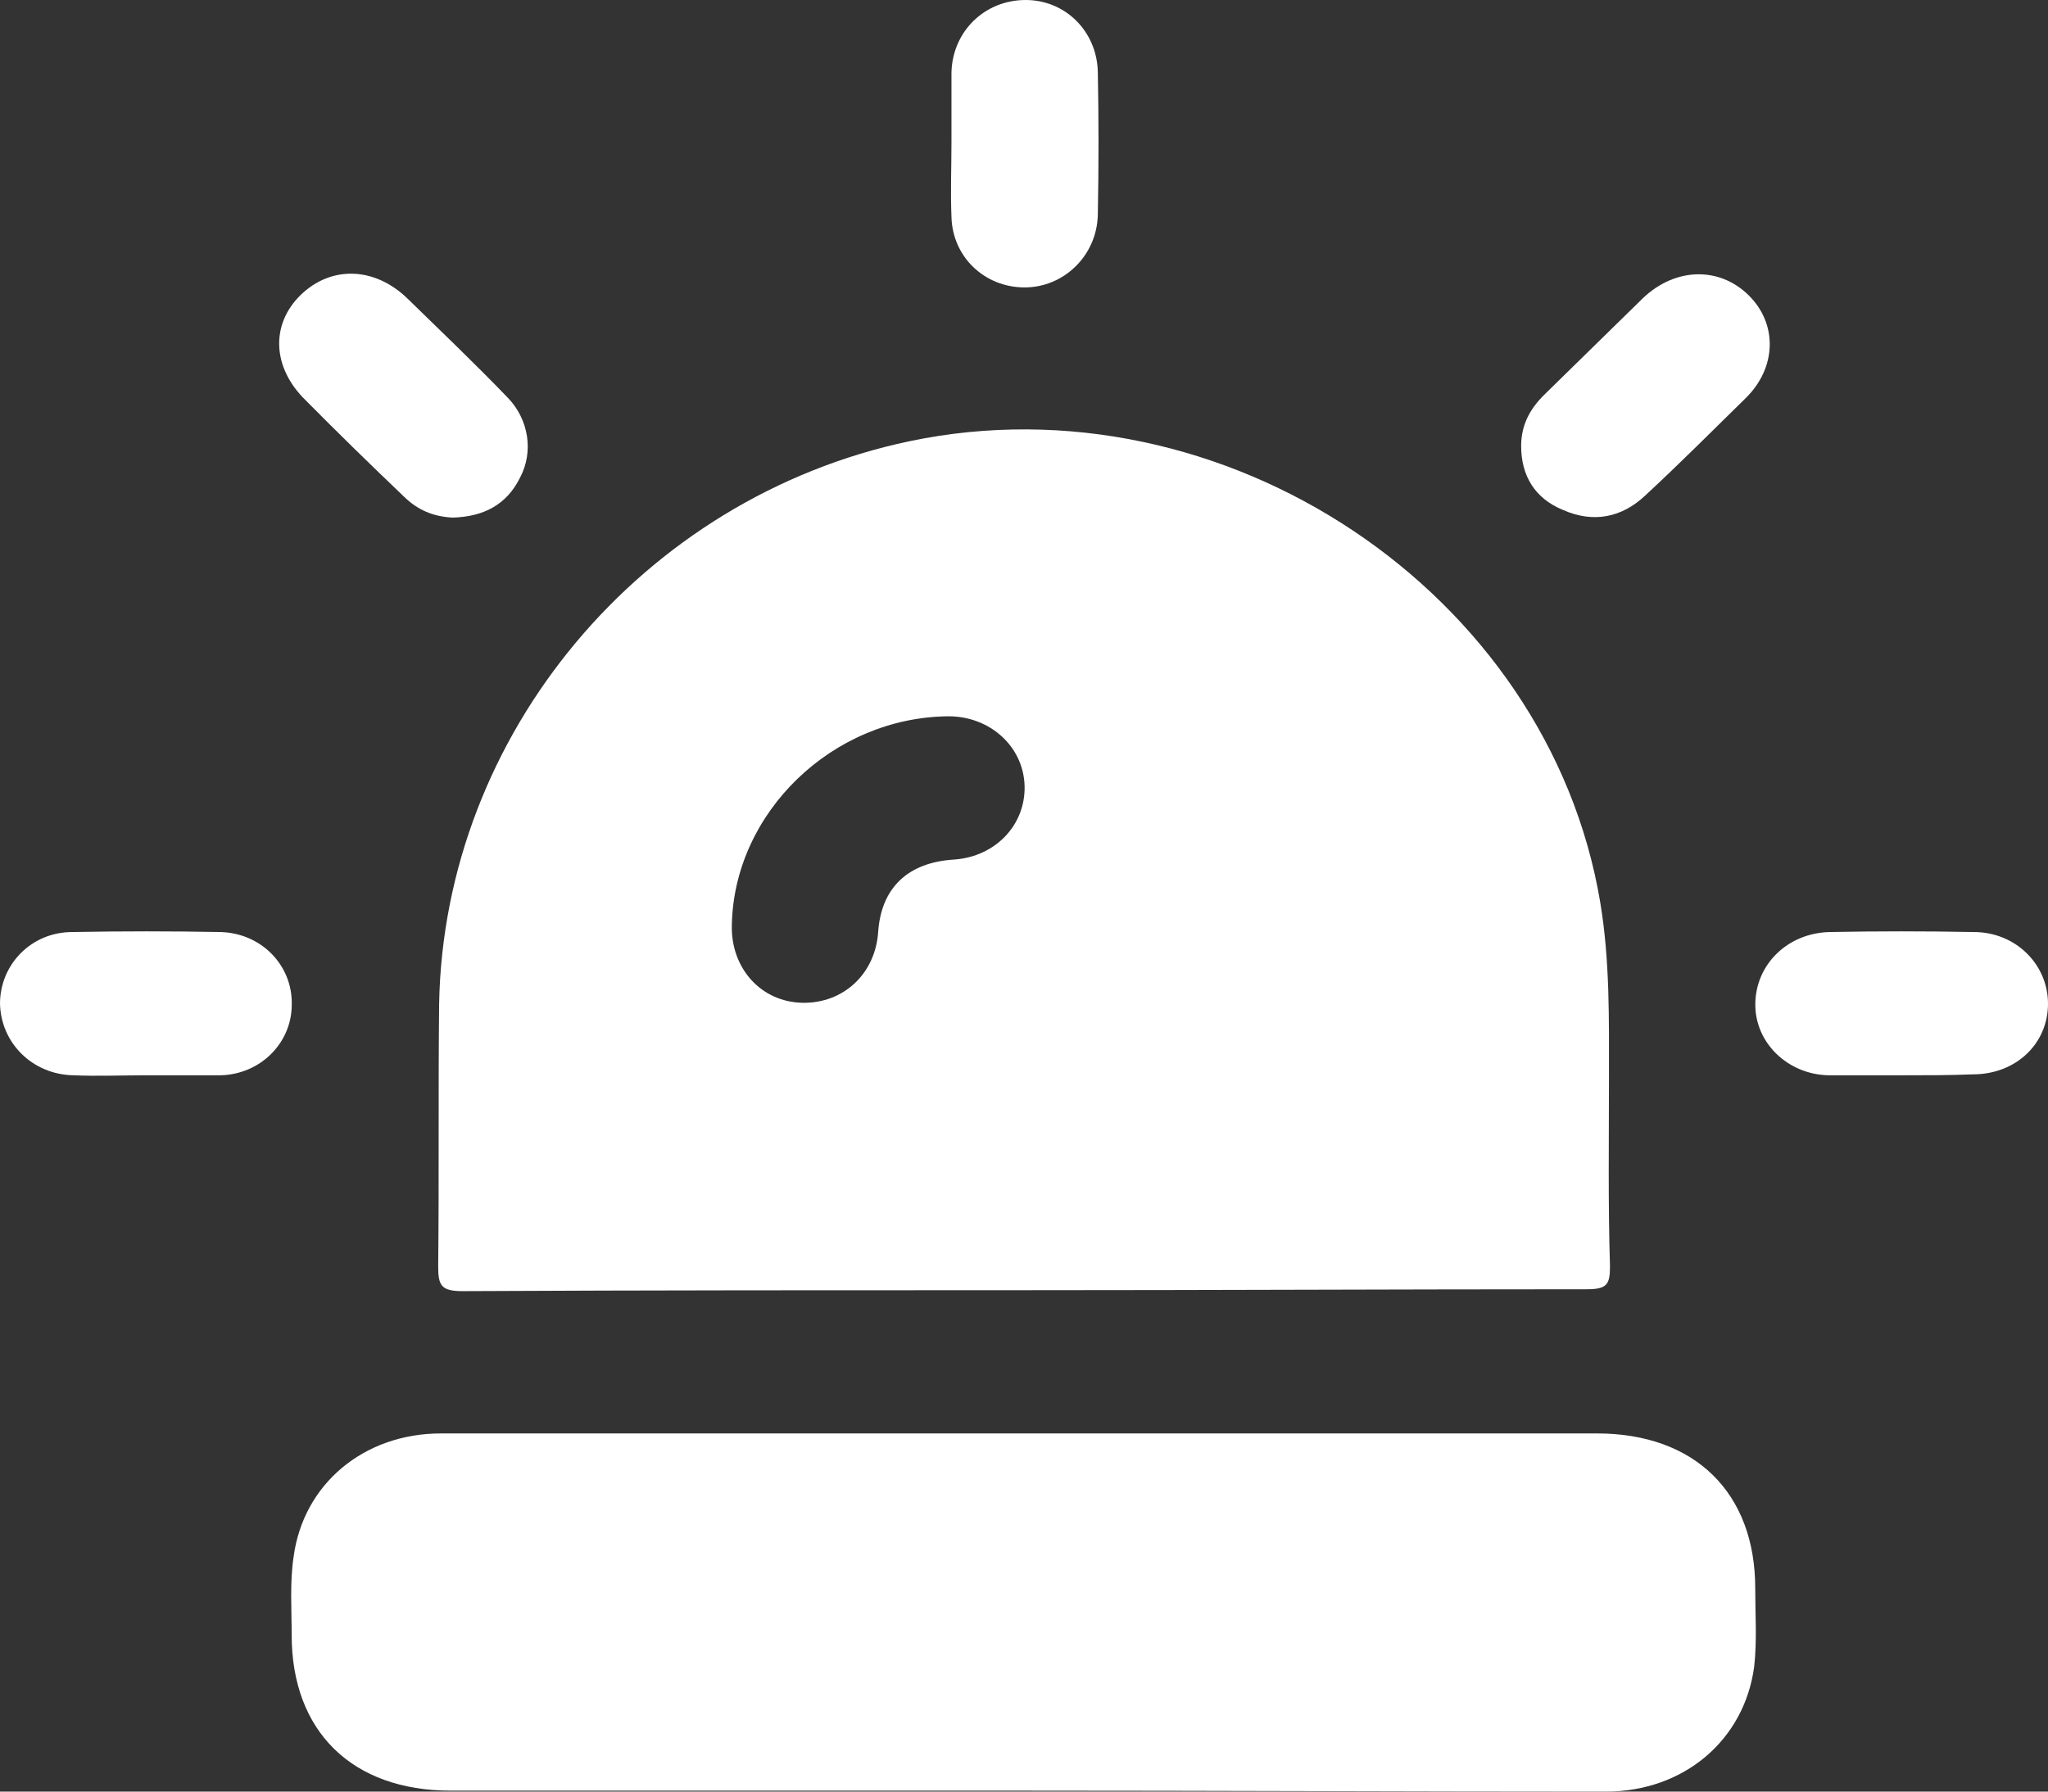 <svg width="24" height="21" viewBox="0 0 24 21" fill="none" xmlns="http://www.w3.org/2000/svg">
<rect x="0" y="0" width="24" height="21" fill="#333333" stroke="none"/>
<path d="M11.984 15.123C9.8 15.123 7.604 15.123 5.421 15.134C5.169 15.134 5.135 15.067 5.135 14.843C5.146 13.813 5.135 12.795 5.146 11.765C5.203 8.608 7.524 5.832 10.657 5.172C14.339 4.399 18.146 6.94 18.753 10.578C18.867 11.261 18.855 11.955 18.855 12.638C18.855 13.377 18.844 14.105 18.867 14.843C18.867 15.056 18.833 15.112 18.593 15.112C16.386 15.112 14.19 15.123 11.984 15.123ZM8.576 10.847C8.565 11.351 8.919 11.743 9.4 11.754C9.88 11.765 10.257 11.418 10.291 10.925C10.326 10.411 10.634 10.108 11.183 10.075C11.664 10.041 12.018 9.672 12.007 9.213C11.995 8.754 11.606 8.396 11.115 8.396C9.754 8.407 8.599 9.526 8.576 10.847Z" fill="white"/>
<path d="M11.982 20.989C9.752 20.989 7.523 20.989 5.282 20.989C4.127 20.989 3.418 20.295 3.418 19.164C3.418 18.862 3.395 18.549 3.441 18.246C3.555 17.395 4.264 16.802 5.167 16.802C7.545 16.802 9.935 16.802 12.313 16.802C14.451 16.802 16.578 16.802 18.716 16.802C19.86 16.802 20.569 17.496 20.569 18.616C20.569 18.918 20.591 19.231 20.557 19.534C20.443 20.395 19.734 21 18.819 21C16.544 21 14.269 20.989 11.982 20.989Z" fill="white"/>
<path d="M11.15 1.668C11.15 1.399 11.15 1.131 11.15 0.851C11.161 0.369 11.538 0 12.019 0C12.487 0 12.853 0.369 12.865 0.84C12.876 1.399 12.876 1.959 12.865 2.519C12.853 3 12.464 3.369 12.007 3.369C11.538 3.369 11.161 3.011 11.15 2.541C11.138 2.25 11.15 1.959 11.15 1.668Z" fill="white"/>
<path d="M1.715 12.604C1.429 12.604 1.143 12.616 0.858 12.604C0.377 12.593 0.011 12.224 0 11.765C0 11.306 0.366 10.925 0.846 10.925C1.429 10.914 2.012 10.914 2.584 10.925C3.064 10.937 3.43 11.317 3.419 11.776C3.419 12.224 3.053 12.593 2.584 12.604C2.298 12.604 2.001 12.604 1.715 12.604Z" fill="white"/>
<path d="M22.285 12.604C22 12.604 21.714 12.604 21.428 12.604C20.948 12.593 20.57 12.224 20.57 11.776C20.57 11.306 20.948 10.937 21.439 10.925C22 10.914 22.56 10.914 23.131 10.925C23.623 10.925 24 11.306 24 11.765C24 12.235 23.623 12.593 23.12 12.593C22.846 12.604 22.571 12.604 22.285 12.604Z" fill="white"/>
<path d="M5.306 6.067C5.077 6.056 4.894 5.978 4.734 5.821C4.346 5.451 3.957 5.071 3.58 4.69C3.191 4.31 3.168 3.806 3.522 3.459C3.877 3.112 4.391 3.123 4.78 3.504C5.169 3.884 5.569 4.265 5.946 4.657C6.198 4.914 6.255 5.295 6.095 5.597C5.935 5.922 5.661 6.056 5.306 6.067Z" fill="white"/>
<path d="M17.826 5.228C17.826 4.981 17.929 4.791 18.101 4.623C18.489 4.243 18.867 3.873 19.255 3.493C19.633 3.134 20.147 3.123 20.49 3.459C20.833 3.795 20.822 4.31 20.456 4.668C20.067 5.049 19.678 5.44 19.278 5.81C19.004 6.067 18.672 6.134 18.318 5.978C17.986 5.843 17.826 5.575 17.826 5.228Z" fill="white"/>
</svg>
